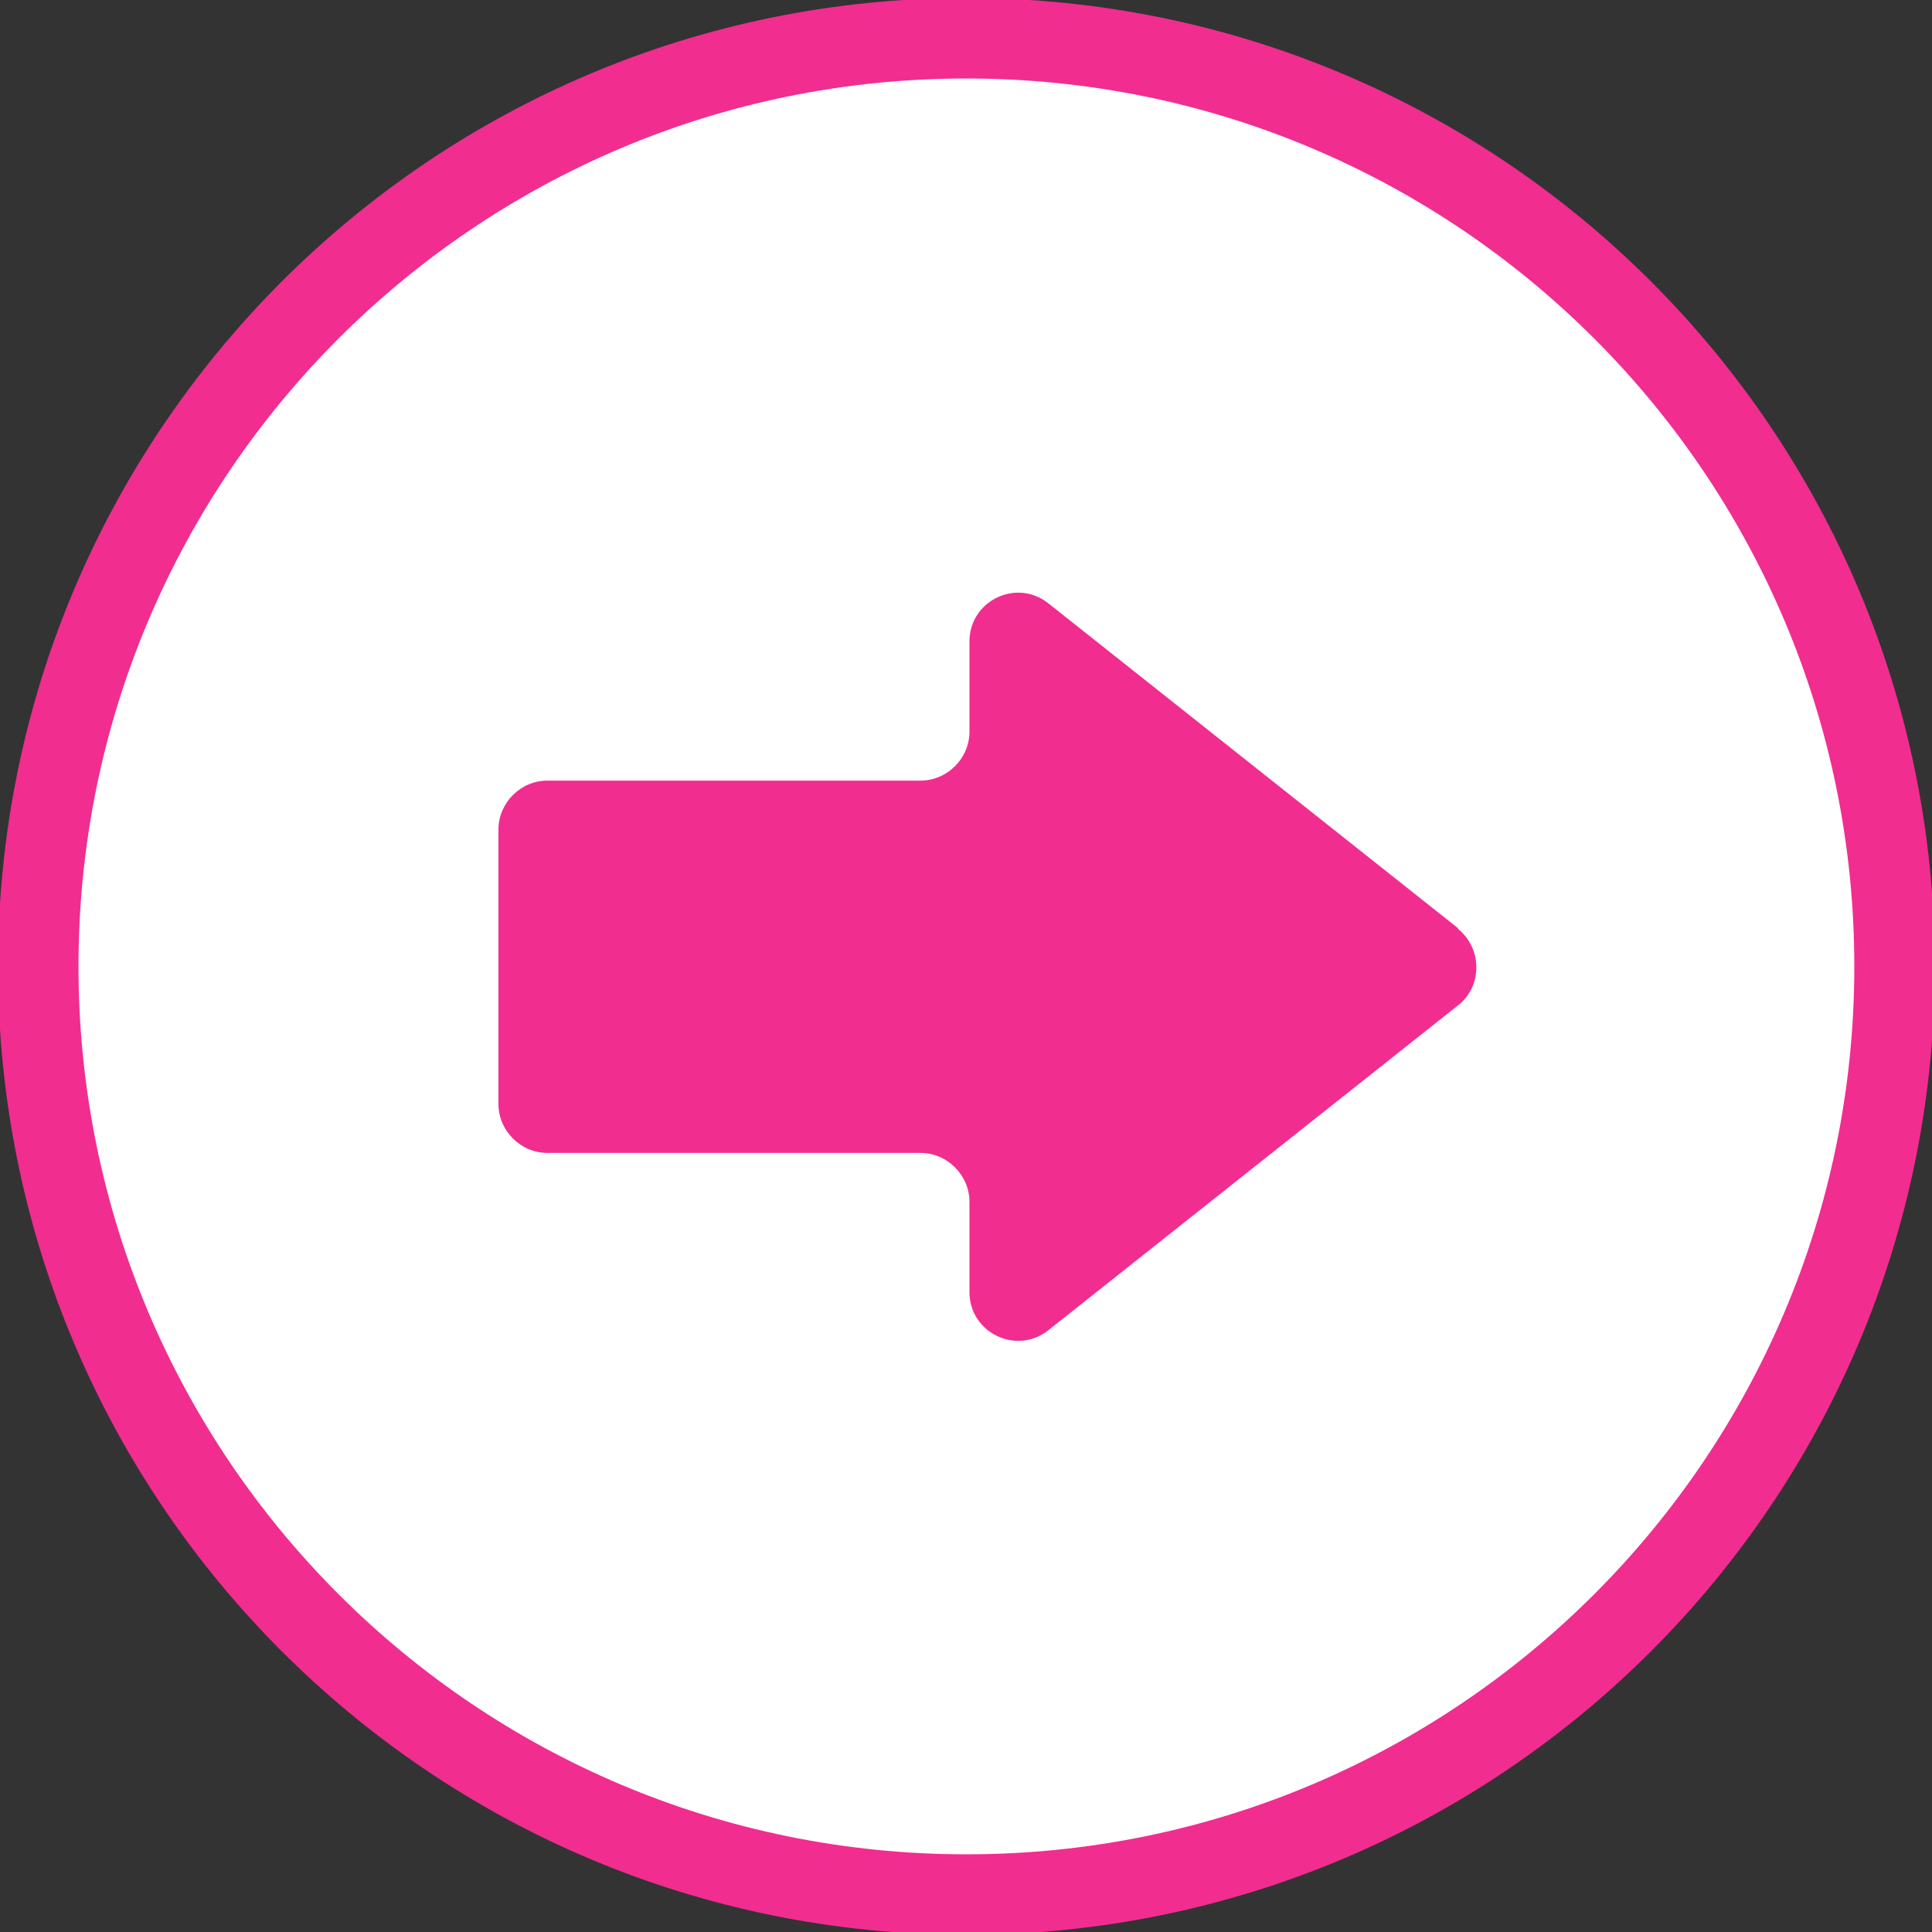 <?xml version="1.0" encoding="utf-8"?>
<svg xmlns="http://www.w3.org/2000/svg" fill="none" height="100%" overflow="visible" preserveAspectRatio="none" style="display: block;" viewBox="0 0 24 24" width="100%">
<rect x="0" y="0" width="24" height="24" fill="#333333" stroke="none"/>
<g clip-path="url(#clip0_0_3594)" id="Icon">
<path d="M12.005 23.535C18.372 23.535 23.535 18.372 23.535 12.005C23.535 5.637 18.372 0.475 12.005 0.475C5.637 0.475 0.475 5.637 0.475 12.005C0.475 18.372 5.637 23.535 12.005 23.535Z" fill="white" id="Vector" stroke="#F12D90"/>
<path d="M18.112 11.53L13.021 7.493C12.622 7.18 12.043 7.465 12.043 7.968V9.089C12.043 9.421 11.767 9.697 11.435 9.697H6.8C6.468 9.697 6.192 9.972 6.192 10.305V13.714C6.192 14.047 6.468 14.322 6.8 14.322H11.435C11.767 14.322 12.043 14.598 12.043 14.93V16.051C12.043 16.554 12.622 16.839 13.021 16.526L18.112 12.489C18.416 12.252 18.416 11.786 18.112 11.539V11.53Z" fill="#F12D90" id="Vector_2"/>
</g>
<defs>
<clipPath id="clip0_0_3594">
<rect fill="white" height="24" width="24"/>
</clipPath>
</defs>
</svg>